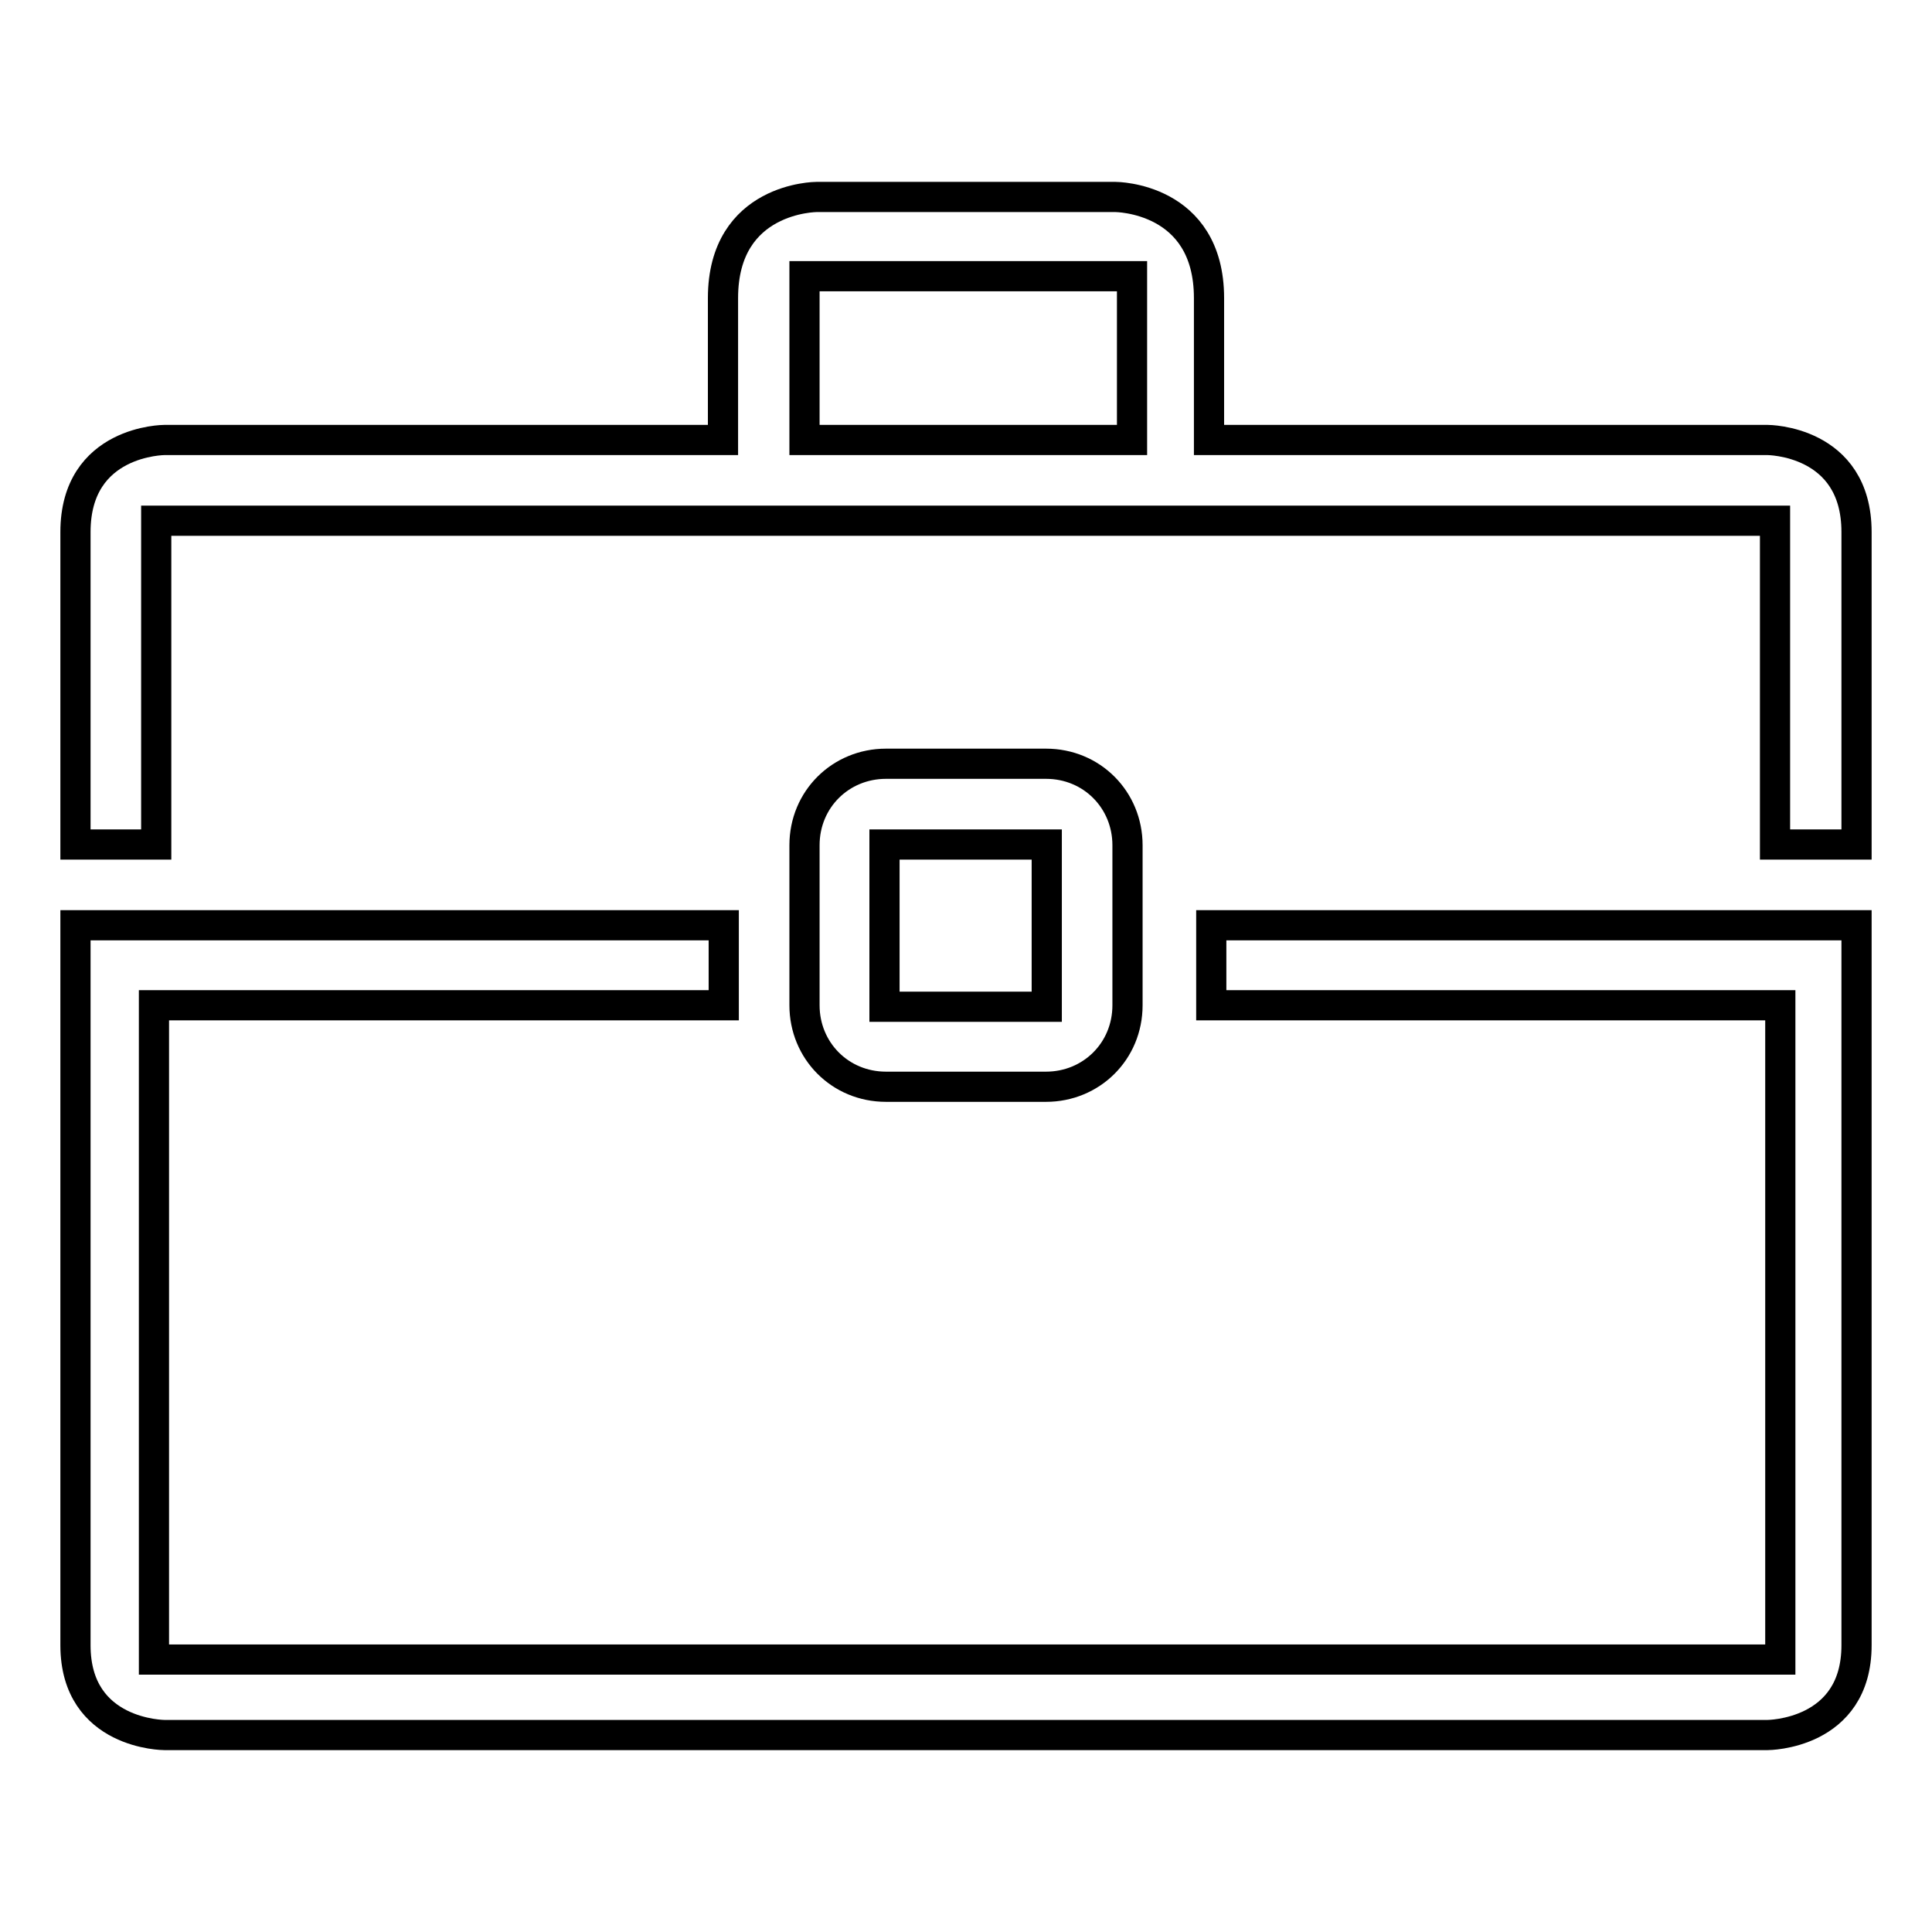 <?xml version="1.0" encoding="utf-8"?>
<!-- Svg Vector Icons : http://www.onlinewebfonts.com/icon -->
<!DOCTYPE svg PUBLIC "-//W3C//DTD SVG 1.1//EN" "http://www.w3.org/Graphics/SVG/1.1/DTD/svg11.dtd">
<svg version="1.1" xmlns="http://www.w3.org/2000/svg" xmlns:xlink="http://www.w3.org/1999/xlink" x="0px" y="0px" viewBox="0 0 256 256" enable-background="new 0 0 256 256" xml:space="preserve">
<g><g><g><g><path stroke-width="4" fill-opacity="0" stroke="#000000"  d="M10,218c0,11.9,11.8,11.9,11.8,11.9h212.4c0,0,11.8,0,11.8-11.9v-95.4h-85.5v10.6h75.4v86.7H20.4v-86.7h75.5v-10.6H10V218z"/><path stroke-width="4" fill-opacity="0" stroke="#000000"  d="M147.8,26.1h-39.6c0,0-12.4,0-12.4,13.4v18.8h-74c0,0-11.8,0-11.8,12.2v41.4h10.7V69h214.5v42.9H246V70.5c0-12.2-11.8-12.2-11.8-12.2h-74V39.5C160.2,26.1,147.8,26.1,147.8,26.1z M150,58.3h-43.4V36.6H150V58.3L150,58.3z"/><path stroke-width="4" fill-opacity="0" stroke="#000000"  d="M117.4,101.2c-6,0-10.8,4.7-10.8,10.8v21.2c0,6,4.7,10.8,10.8,10.8h21.2c6,0,10.8-4.7,10.8-10.8V112c0-6-4.7-10.8-10.8-10.8H117.4L117.4,101.2z M138.7,133.4h-21.5v-21.5h21.5V133.4z"/></g></g><g></g><g></g><g></g><g></g><g></g><g></g><g></g><g></g><g></g><g></g><g></g><g></g><g></g><g></g><g></g></g></g>
</svg>
